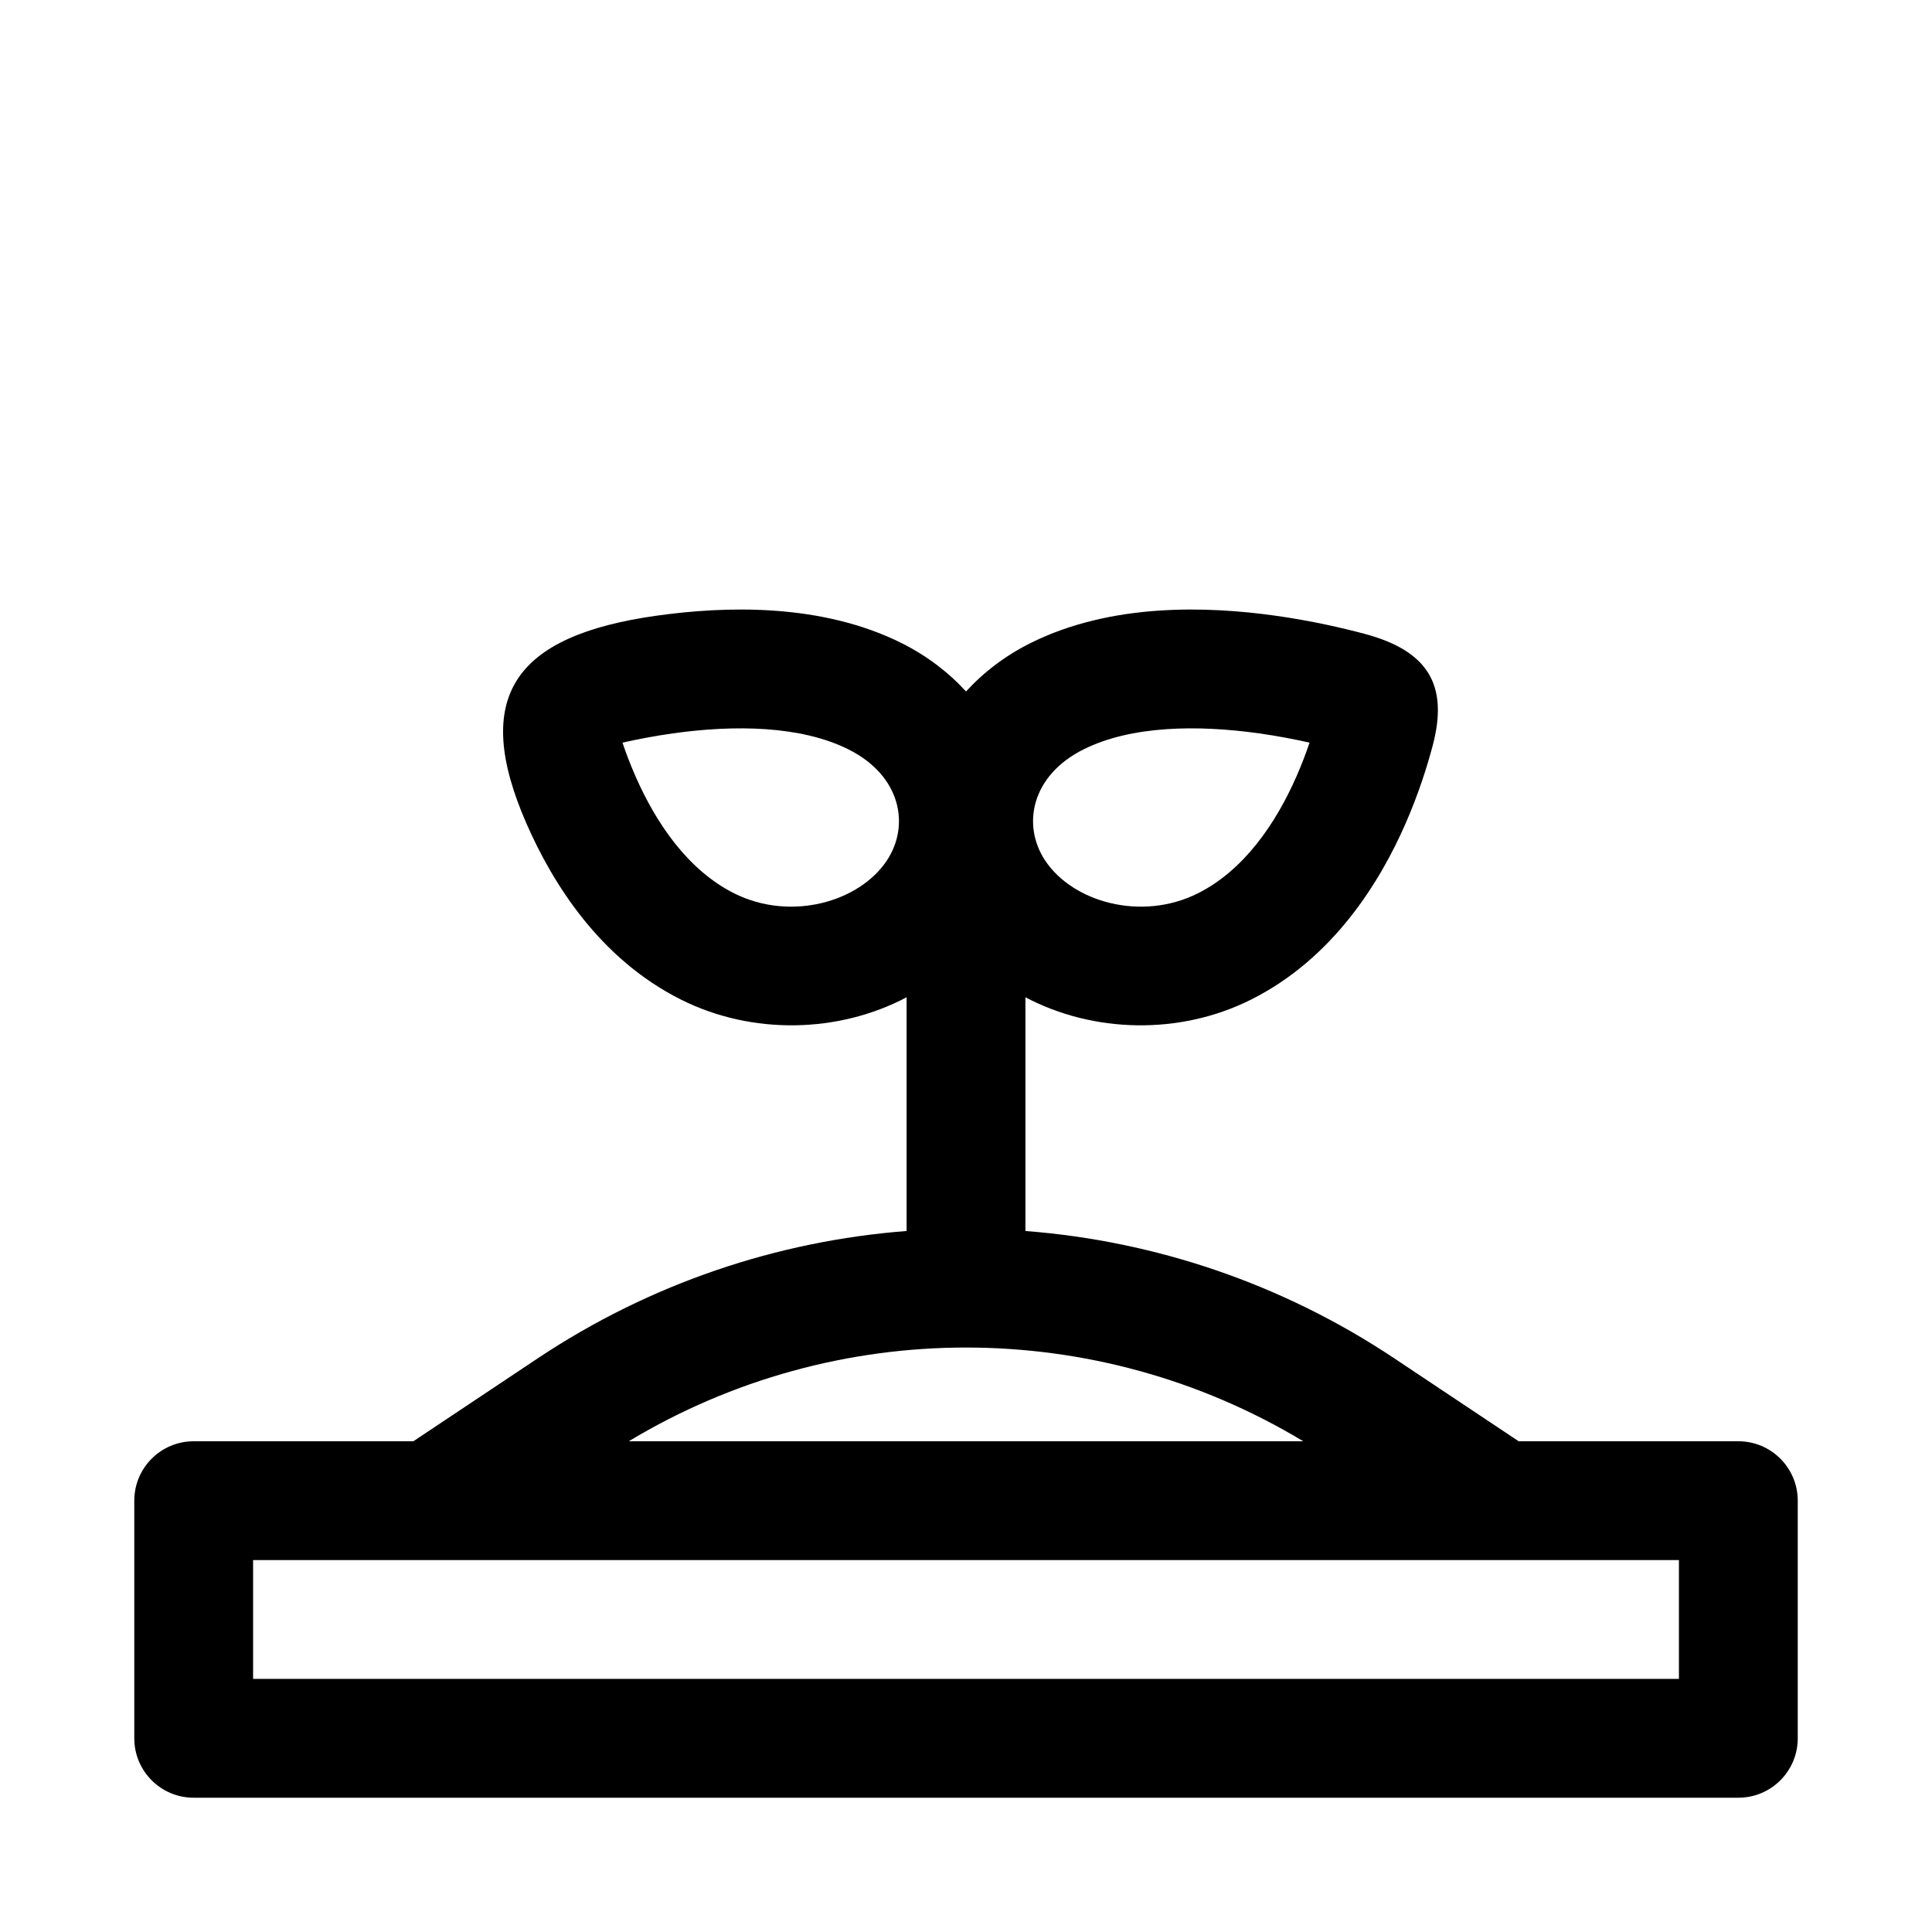 <?xml version="1.0" encoding="UTF-8"?>
<!-- Uploaded to: SVG Repo, www.svgrepo.com, Generator: SVG Repo Mixer Tools -->
<svg fill="#000000" width="800px" height="800px" version="1.1" viewBox="144 144 512 512" xmlns="http://www.w3.org/2000/svg">
 <path d="m382.91 314.42c-21.375-10.672-46.863-9.797-65.012-7.242-37.504 5.285-49.137 21.379-34.371 55.086 6.812 15.555 19.223 35.793 41.02 46.68 18.828 9.402 41.684 8.867 59.711-0.656v61.938c-34.246 2.637-67.973 13.895-97.789 33.77l-32.93 21.953h-58.211c-8.695 0-15.742 7.051-15.742 15.746v62.977c0 8.695 7.047 15.742 15.742 15.742h409.35c8.695 0 15.742-7.047 15.742-15.742v-62.977c0-8.695-7.047-15.746-15.742-15.746h-58.211l-32.93-21.953c-29.812-19.875-63.543-31.133-97.789-33.77v-61.938c18.027 9.523 40.883 10.059 59.711 0.656 21.797-10.887 34.207-31.125 41.02-46.68 3.5-7.992 5.785-15.34 7.203-20.695 4.231-16.004-1.199-25.105-18.09-29.605-5.863-1.562-14.074-3.457-23.484-4.785-18.148-2.555-43.637-3.43-65.008 7.242-6.66 3.32-12.414 7.707-17.094 12.828-4.684-5.121-10.438-9.508-17.094-12.828zm-60.617 23.938c-4.883 0.688-9.41 1.566-13.332 2.449 0.926 2.742 2.055 5.731 3.41 8.82 5.586 12.754 14.07 25.066 26.242 31.145 14.898 7.441 33.039 2.32 40.383-8.68 6.262-9.379 3.738-22.566-10.152-29.5-12.602-6.293-30.152-6.543-46.551-4.234zm155.42 0c4.883 0.688 9.41 1.566 13.328 2.449-0.926 2.742-2.051 5.731-3.406 8.82-5.586 12.754-14.07 25.066-26.246 31.145-14.898 7.441-33.039 2.32-40.383-8.68-6.258-9.379-3.734-22.566 10.152-29.5 12.602-6.293 30.156-6.543 46.555-4.234zm-167.08 187.59c54.945-33.117 123.79-33.117 178.74 0zm-52.371 31.488h330.67v31.488h-377.86v-31.488z" fill-rule="evenodd"/>
</svg>